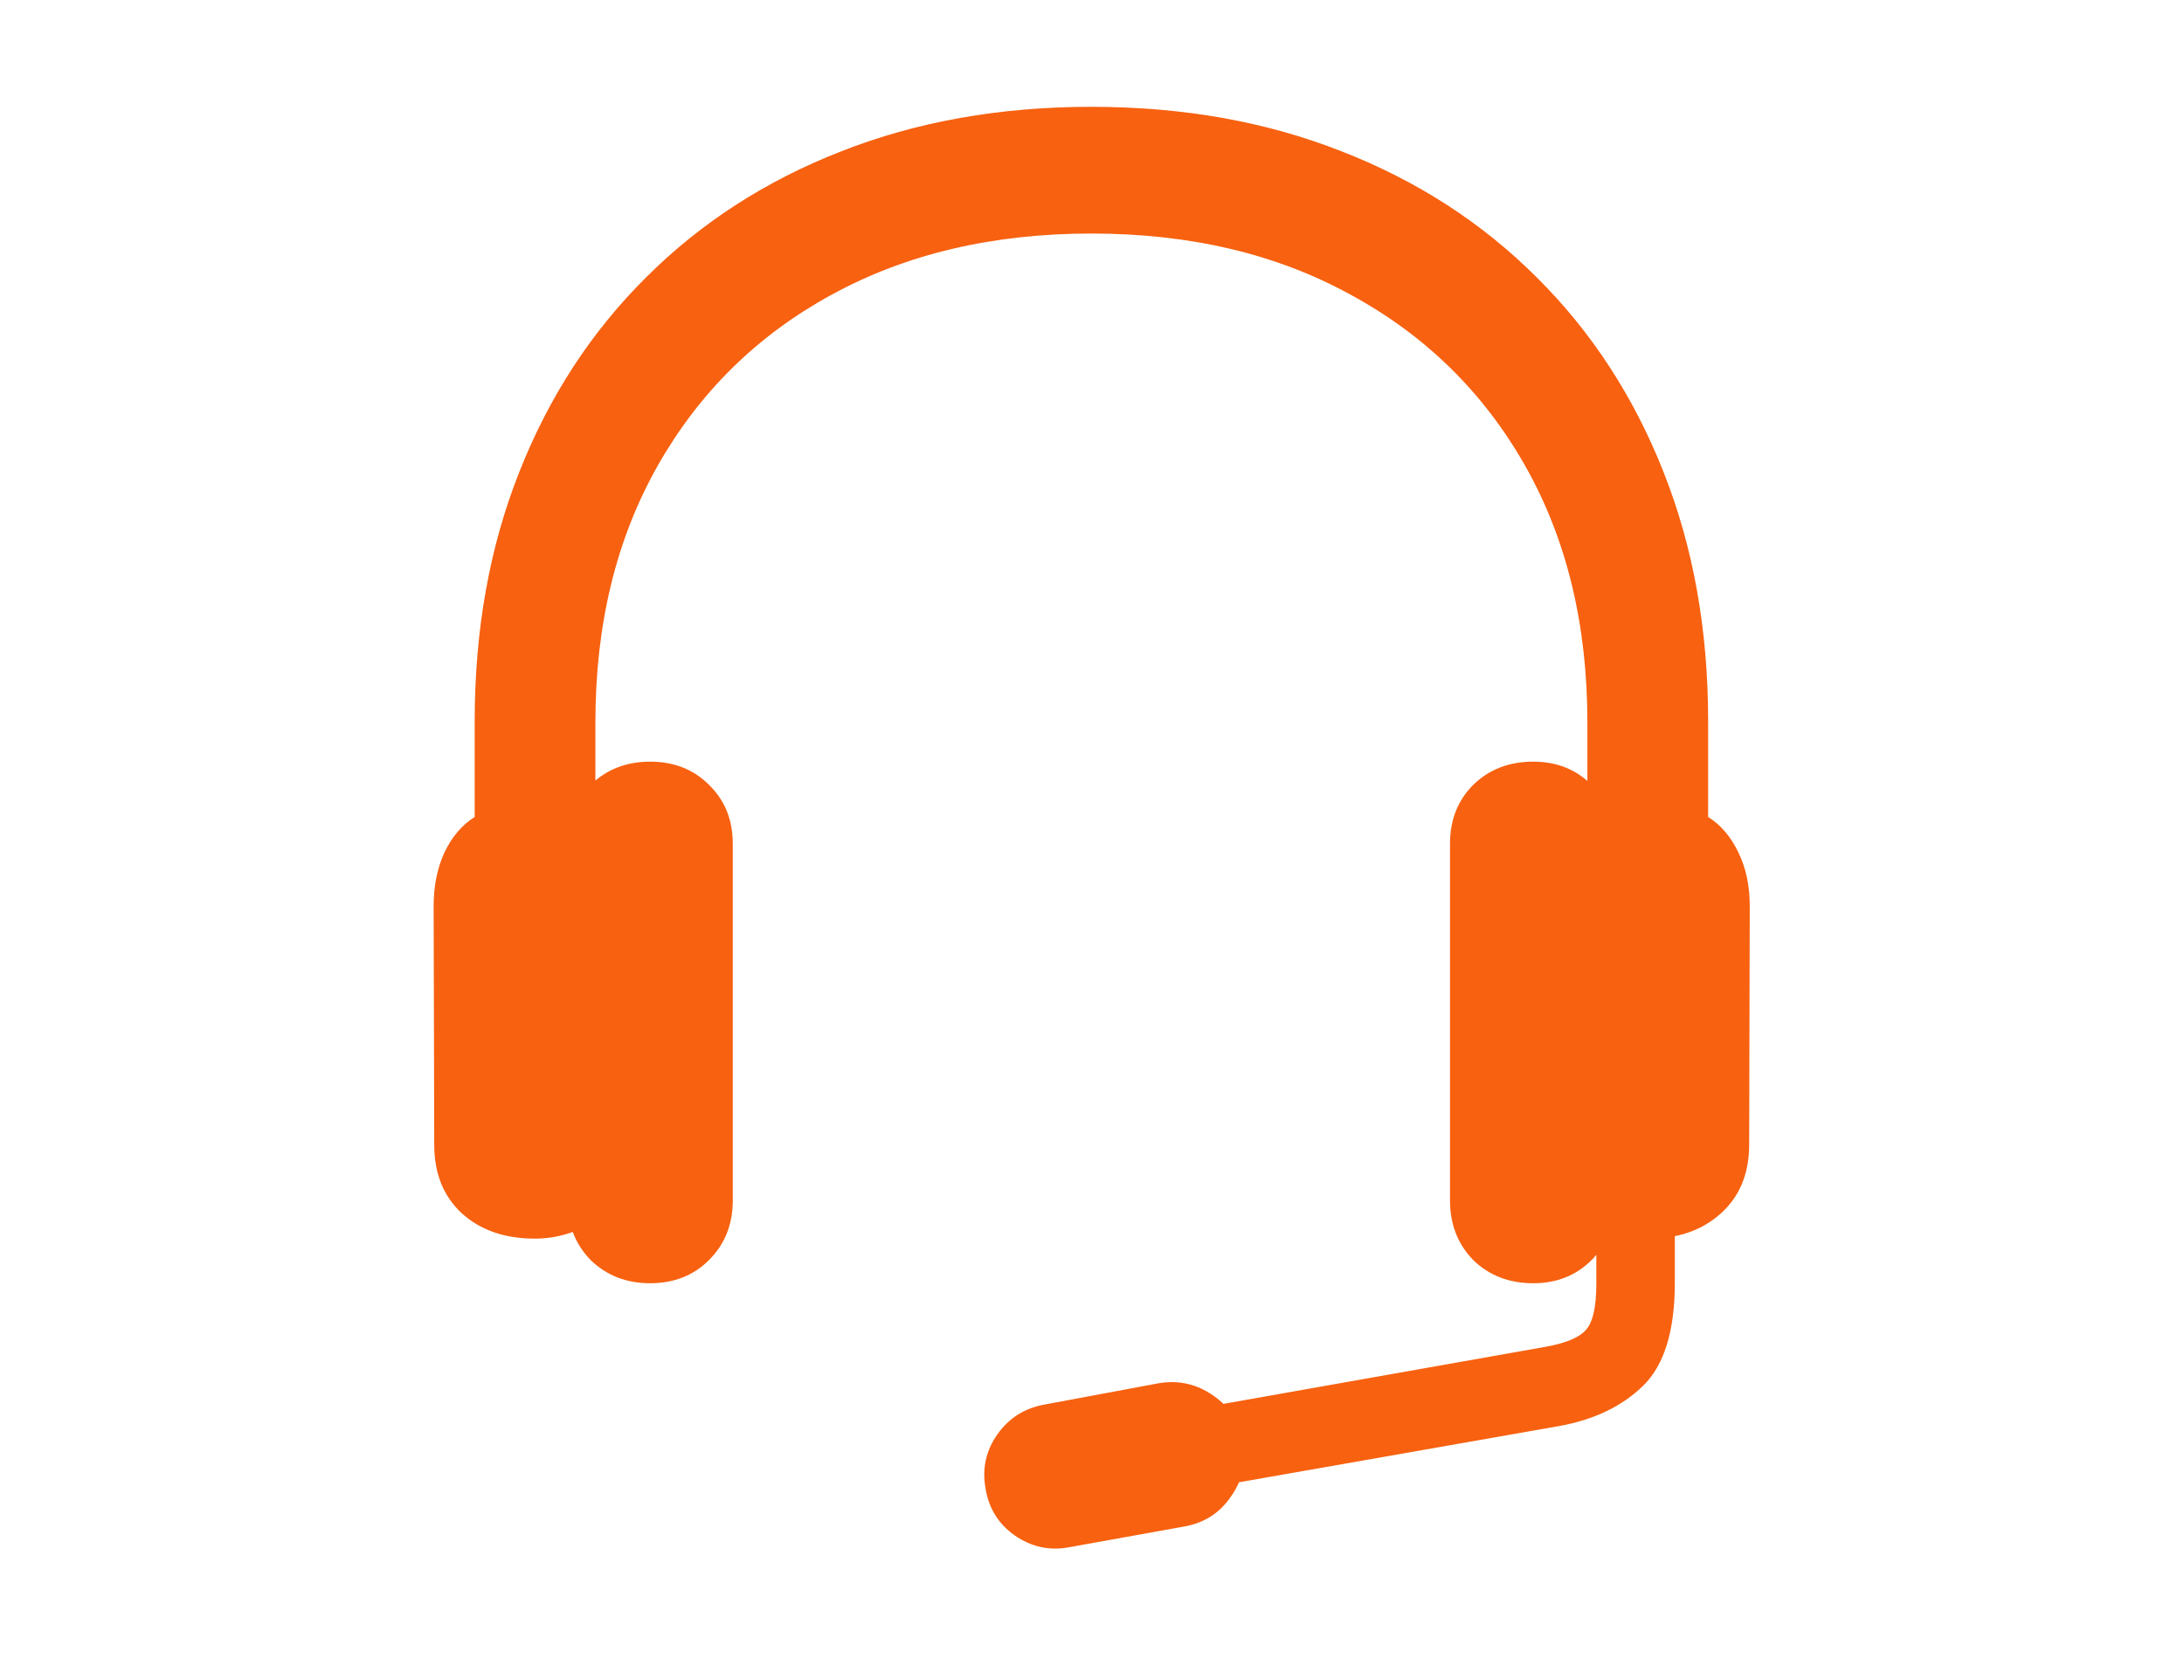 <svg width="52" height="40" viewBox="0 0 52 40" fill="none" xmlns="http://www.w3.org/2000/svg">
<path d="M25.986 5.56C23.635 5.56 21.573 6.046 19.798 7.018C18.033 7.981 16.654 9.336 15.663 11.082C14.672 12.829 14.176 14.867 14.176 17.199V29.065C13.723 29.349 13.242 29.49 12.732 29.49C12.024 29.49 11.448 29.292 11.004 28.895C10.561 28.49 10.339 27.942 10.339 27.253L10.325 21.575C10.325 21.093 10.41 20.669 10.58 20.3C10.759 19.923 11 19.64 11.302 19.451V17.171C11.302 15 11.656 13.022 12.364 11.238C13.072 9.444 14.077 7.901 15.38 6.607C16.683 5.305 18.231 4.304 20.024 3.605C21.818 2.897 23.805 2.543 25.986 2.543C28.166 2.543 30.154 2.897 31.947 3.605C33.741 4.304 35.289 5.305 36.592 6.607C37.895 7.901 38.9 9.444 39.608 11.238C40.316 13.022 40.67 15 40.67 17.171V19.451C40.972 19.64 41.213 19.923 41.392 20.3C41.572 20.669 41.661 21.093 41.661 21.575L41.647 27.253C41.647 27.942 41.42 28.49 40.967 28.895C40.524 29.292 39.953 29.49 39.254 29.49C38.744 29.49 38.258 29.349 37.795 29.065V17.199C37.795 14.867 37.3 12.829 36.309 11.082C35.317 9.336 33.934 7.981 32.16 7.018C30.394 6.046 28.336 5.56 25.986 5.56ZM15.479 30.552C14.913 30.552 14.441 30.368 14.063 30C13.695 29.622 13.511 29.15 13.511 28.584V20.088C13.511 19.521 13.695 19.054 14.063 18.686C14.441 18.318 14.913 18.134 15.479 18.134C16.045 18.134 16.513 18.318 16.881 18.686C17.259 19.054 17.447 19.521 17.447 20.088V28.584C17.447 29.15 17.259 29.622 16.881 30C16.513 30.368 16.045 30.552 15.479 30.552ZM36.507 30.552C35.931 30.552 35.454 30.368 35.077 30C34.709 29.622 34.524 29.15 34.524 28.584V20.088C34.524 19.521 34.709 19.054 35.077 18.686C35.454 18.318 35.931 18.134 36.507 18.134C37.064 18.134 37.526 18.318 37.895 18.686C38.272 19.054 38.461 19.521 38.461 20.088V28.584C38.461 29.15 38.272 29.622 37.895 30C37.526 30.368 37.064 30.552 36.507 30.552ZM38.008 28.343L39.877 28.301V30.538C39.877 31.68 39.627 32.497 39.127 32.988C38.626 33.479 37.961 33.8 37.13 33.951L28.988 35.381L28.634 33.512L36.79 32.067C37.272 31.982 37.592 31.85 37.753 31.671C37.923 31.491 38.008 31.123 38.008 30.566V28.343ZM25.448 36.839C24.985 36.924 24.556 36.83 24.159 36.556C23.772 36.282 23.541 35.91 23.465 35.438C23.38 34.965 23.475 34.536 23.748 34.149C24.022 33.762 24.395 33.526 24.867 33.441L27.6 32.931C28.072 32.856 28.502 32.955 28.889 33.228C29.285 33.502 29.521 33.87 29.597 34.333C29.682 34.805 29.587 35.234 29.314 35.622C29.049 36.018 28.676 36.259 28.195 36.344L25.448 36.839Z" fill="#F76110"/>
</svg>
